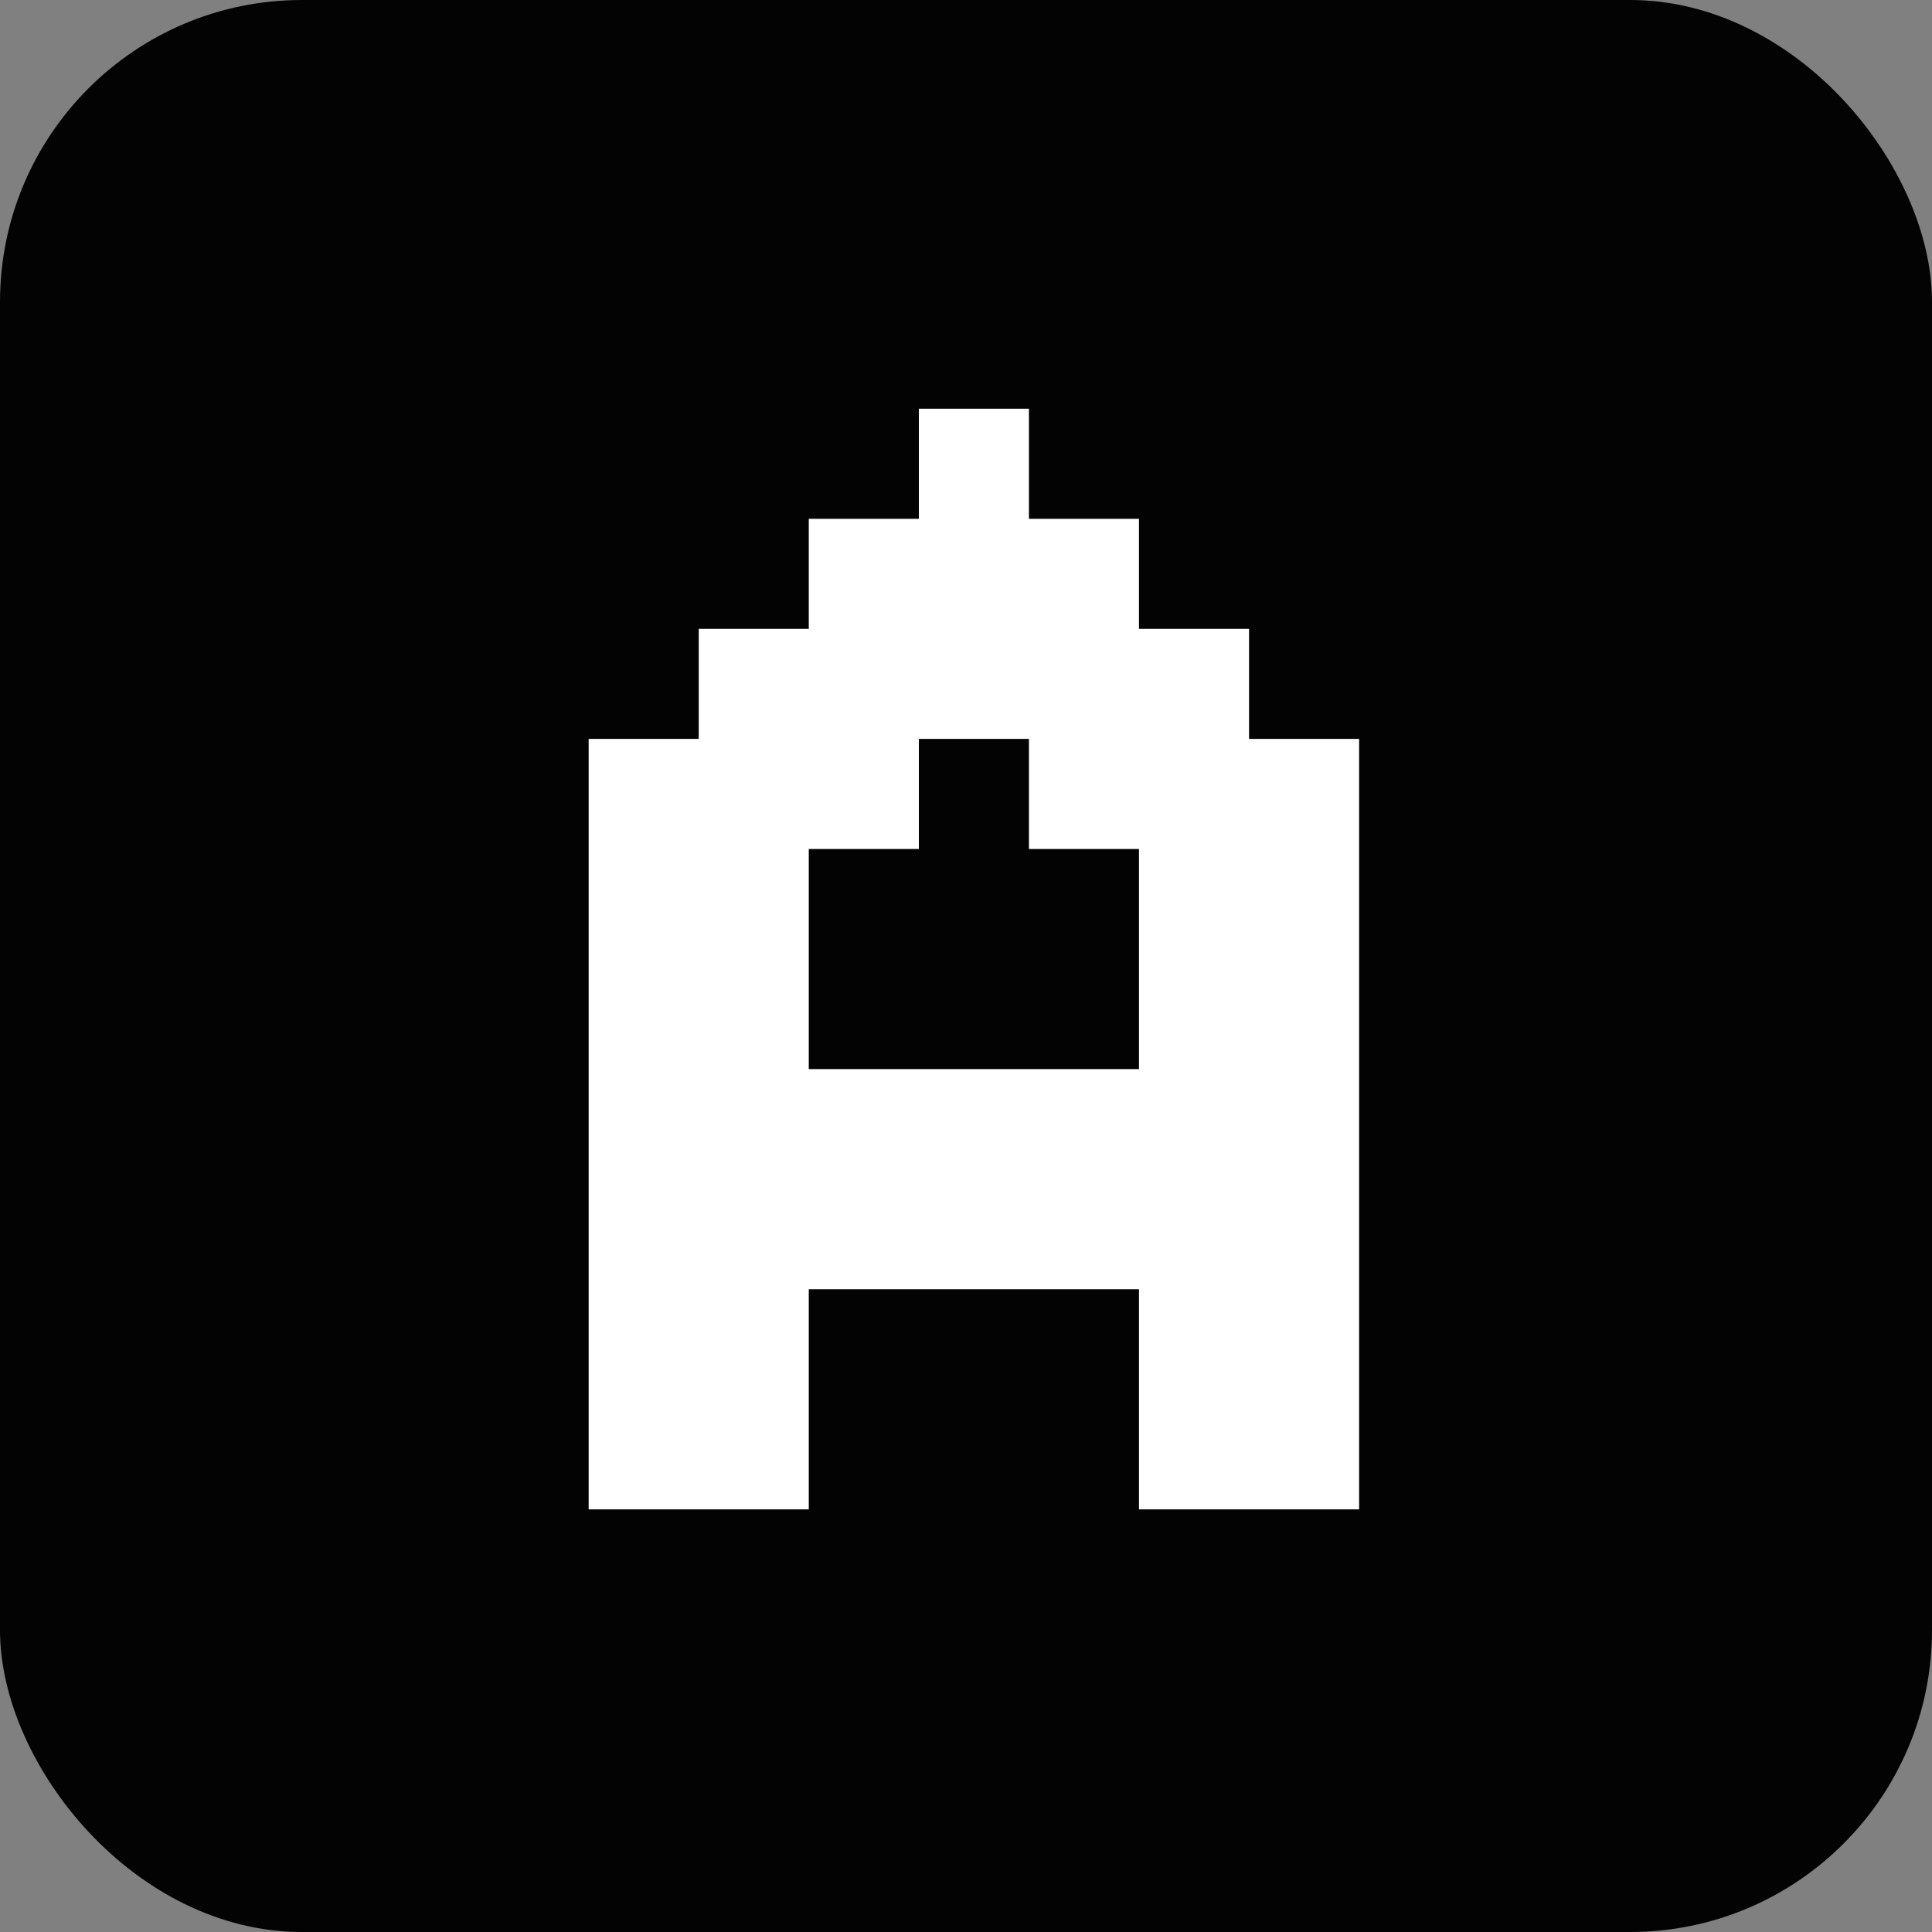 <svg width="128" height="128" viewBox="0 0 128 128" fill="none" xmlns="http://www.w3.org/2000/svg">
<rect x="0" y="0" width="128" height="128" fill="#808080" stroke="none"/>
<g clip-path="url(#clip0_1213_561)">
<rect width="128" height="128" rx="20" fill="#030303"/>
<path d="M53.584 34.371H60.877V41.663H53.584V34.371ZM60.877 34.371H68.169V41.663H60.877V34.371ZM60.877 27.078H68.169V34.371H60.877V27.078ZM68.169 34.371H75.461V41.663H68.169V34.371ZM68.169 41.663H75.461V48.955H68.169V41.663ZM75.461 41.663H82.753V48.955H75.461V41.663ZM60.877 41.663H68.169V48.955H60.877V41.663ZM53.584 41.663H60.877V48.955H53.584V41.663ZM46.292 41.663H53.584V48.955H46.292V41.663ZM46.292 48.955H53.584V56.247H46.292V48.955ZM39 48.955H46.292V56.247H39V48.955ZM53.584 48.955H60.877V56.247H53.584V48.955ZM46.292 56.247H53.584V63.539H46.292V56.247ZM46.292 63.539H53.584V70.831H46.292V63.539ZM46.292 70.831H53.584V78.124H46.292V70.831ZM53.584 70.831H60.877V78.124H53.584V70.831ZM60.877 70.831H68.169V78.124H60.877V70.831ZM68.169 70.831H75.461V78.124H68.169V70.831ZM75.461 70.831H82.753V78.124H75.461V70.831ZM82.753 70.831H90.045V78.124H82.753V70.831ZM82.753 63.539H90.045V70.831H82.753V63.539ZM82.753 56.247H90.045V63.539H82.753V56.247ZM82.753 48.955H90.045V56.247H82.753V48.955ZM75.461 48.955H82.753V56.247H75.461V48.955ZM68.169 48.955H75.461V56.247H68.169V48.955ZM75.461 56.247H82.753V63.539H75.461V56.247ZM75.461 63.539H82.753V70.831H75.461V63.539ZM75.461 78.124H82.753V85.416H75.461V78.124ZM82.753 78.124H90.045V85.416H82.753V78.124ZM82.753 85.416H90.045V92.708H82.753V85.416ZM82.753 92.708H90.045V100H82.753V92.708ZM75.461 92.708H82.753V100H75.461V92.708ZM75.461 85.416H82.753V92.708H75.461V85.416ZM68.169 78.124H75.461V85.416H68.169V78.124ZM60.877 78.124H68.169V85.416H60.877V78.124ZM53.584 78.124H60.877V85.416H53.584V78.124ZM46.292 78.124H53.584V85.416H46.292V78.124ZM46.292 85.416H53.584V92.708H46.292V85.416ZM46.292 92.708H53.584V100H46.292V92.708ZM39 92.708H46.292V100H39V92.708ZM39 85.416H46.292V92.708H39V85.416ZM39 78.124H46.292V85.416H39V78.124ZM39 70.831H46.292V78.124H39V70.831ZM39 63.539H46.292V70.831H39V63.539ZM39 56.247H46.292V63.539H39V56.247Z" fill="white"/>
</g>
<defs>
<clipPath id="clip0_1213_561">
<rect width="128" height="128" rx="20" fill="white"/>
</clipPath>
</defs>
</svg>

